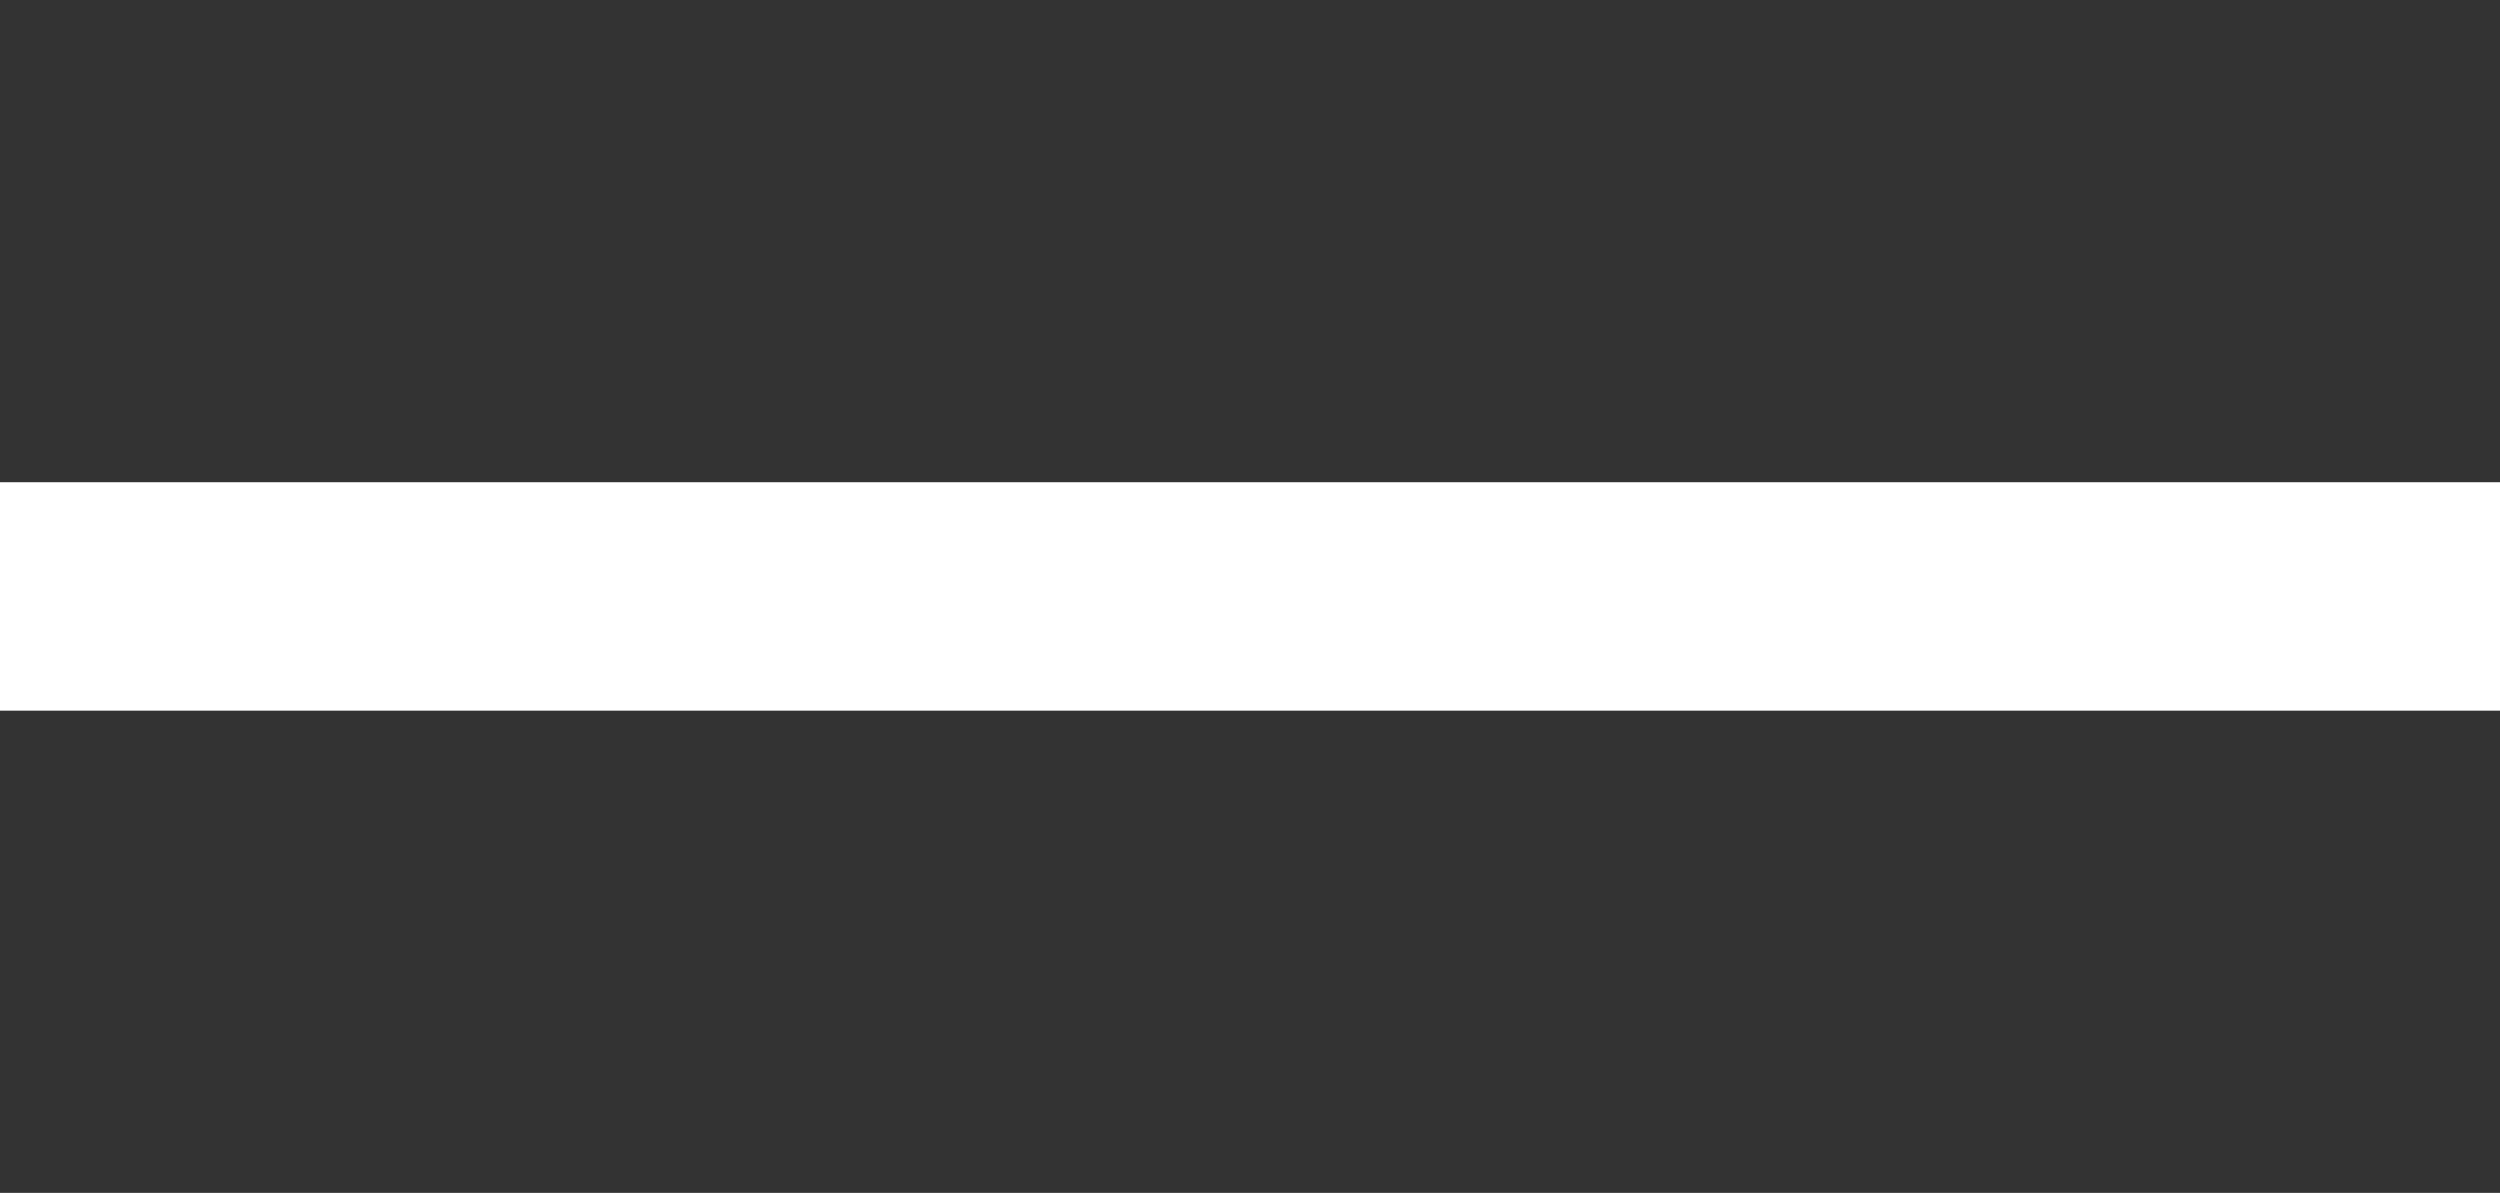 <?xml version="1.0" encoding="utf-8"?>
<!-- Generator: Adobe Illustrator 14.0.0, SVG Export Plug-In . SVG Version: 6.00 Build 43363)  -->
<!DOCTYPE svg PUBLIC "-//W3C//DTD SVG 1.1//EN" "http://www.w3.org/Graphics/SVG/1.1/DTD/svg11.dtd">
<svg version="1.1" id="Ebene_1" xmlns="http://www.w3.org/2000/svg" xmlns:xlink="http://www.w3.org/1999/xlink" x="0px" y="0px"
	 width="56.286px" height="26.857px" viewBox="0 0 56.286 26.857" enable-background="new 0 0 56.286 26.857" xml:space="preserve">
<rect x="0" y="0" width="56.286" height="26.857" fill="#333333" stroke="none"/>
<rect y="10.857" fill="#FFFFFF" width="56.286" height="5.143"/>
</svg>

